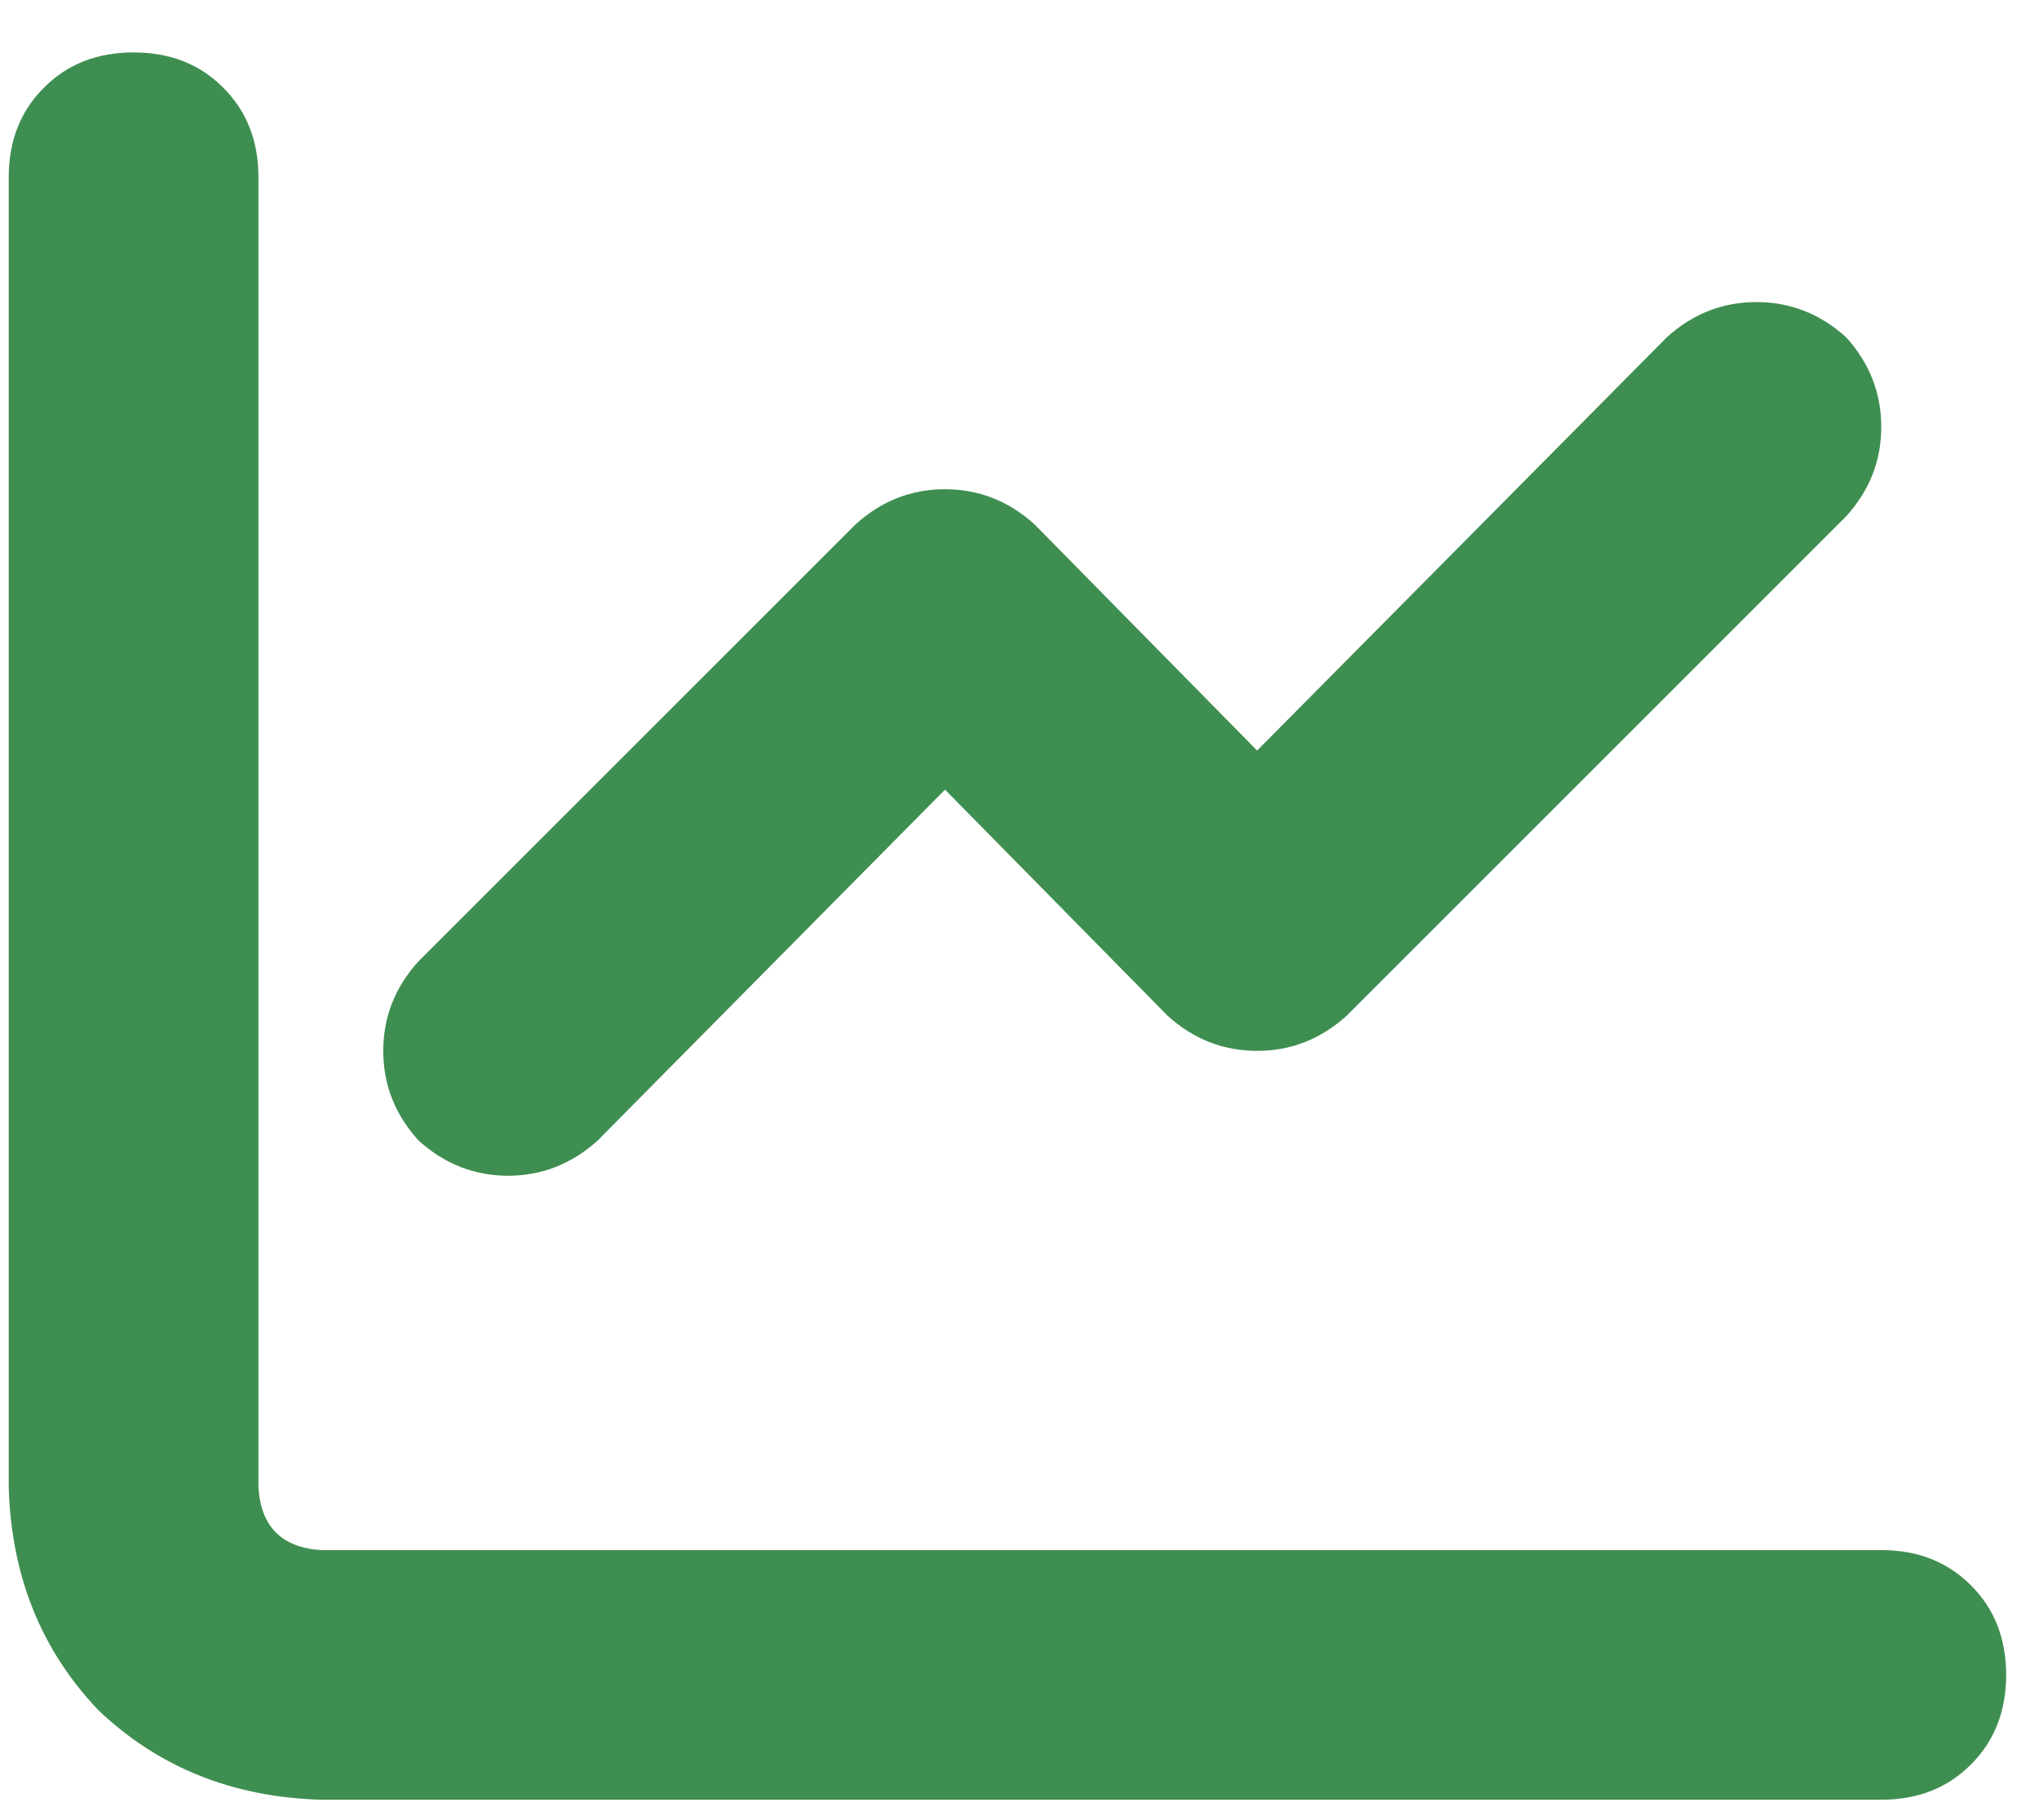 <svg width="28" height="25" viewBox="0 0 28 25" fill="none" xmlns="http://www.w3.org/2000/svg">
<path d="M3.549 2.434C3.549 1.934 3.387 1.524 3.065 1.204C2.745 0.881 2.335 0.72 1.834 0.72C1.334 0.72 0.924 0.881 0.604 1.204C0.281 1.524 0.12 1.934 0.12 2.434V20.434C0.156 21.648 0.566 22.667 1.351 23.49C2.173 24.274 3.192 24.684 4.406 24.72H25.834C26.335 24.72 26.745 24.559 27.065 24.236C27.387 23.916 27.549 23.506 27.549 23.006C27.549 22.505 27.387 22.095 27.065 21.775C26.745 21.453 26.335 21.291 25.834 21.291H4.406C3.87 21.256 3.584 20.97 3.549 20.434V2.434ZM25.351 7.093C25.673 6.738 25.834 6.328 25.834 5.863C25.834 5.398 25.673 4.988 25.351 4.632C24.995 4.31 24.585 4.149 24.12 4.149C23.655 4.149 23.245 4.31 22.89 4.632L17.263 10.309L14.208 7.204C13.852 6.881 13.442 6.72 12.977 6.72C12.512 6.72 12.102 6.881 11.747 7.204L5.747 13.204C5.424 13.559 5.263 13.97 5.263 14.434C5.263 14.899 5.424 15.309 5.747 15.665C6.102 15.987 6.513 16.149 6.977 16.149C7.442 16.149 7.852 15.987 8.208 15.665L12.977 10.846L16.032 13.95C16.388 14.273 16.798 14.434 17.263 14.434C17.728 14.434 18.138 14.273 18.494 13.95L25.351 7.093Z" fill="#3F8E51"/>
</svg>
